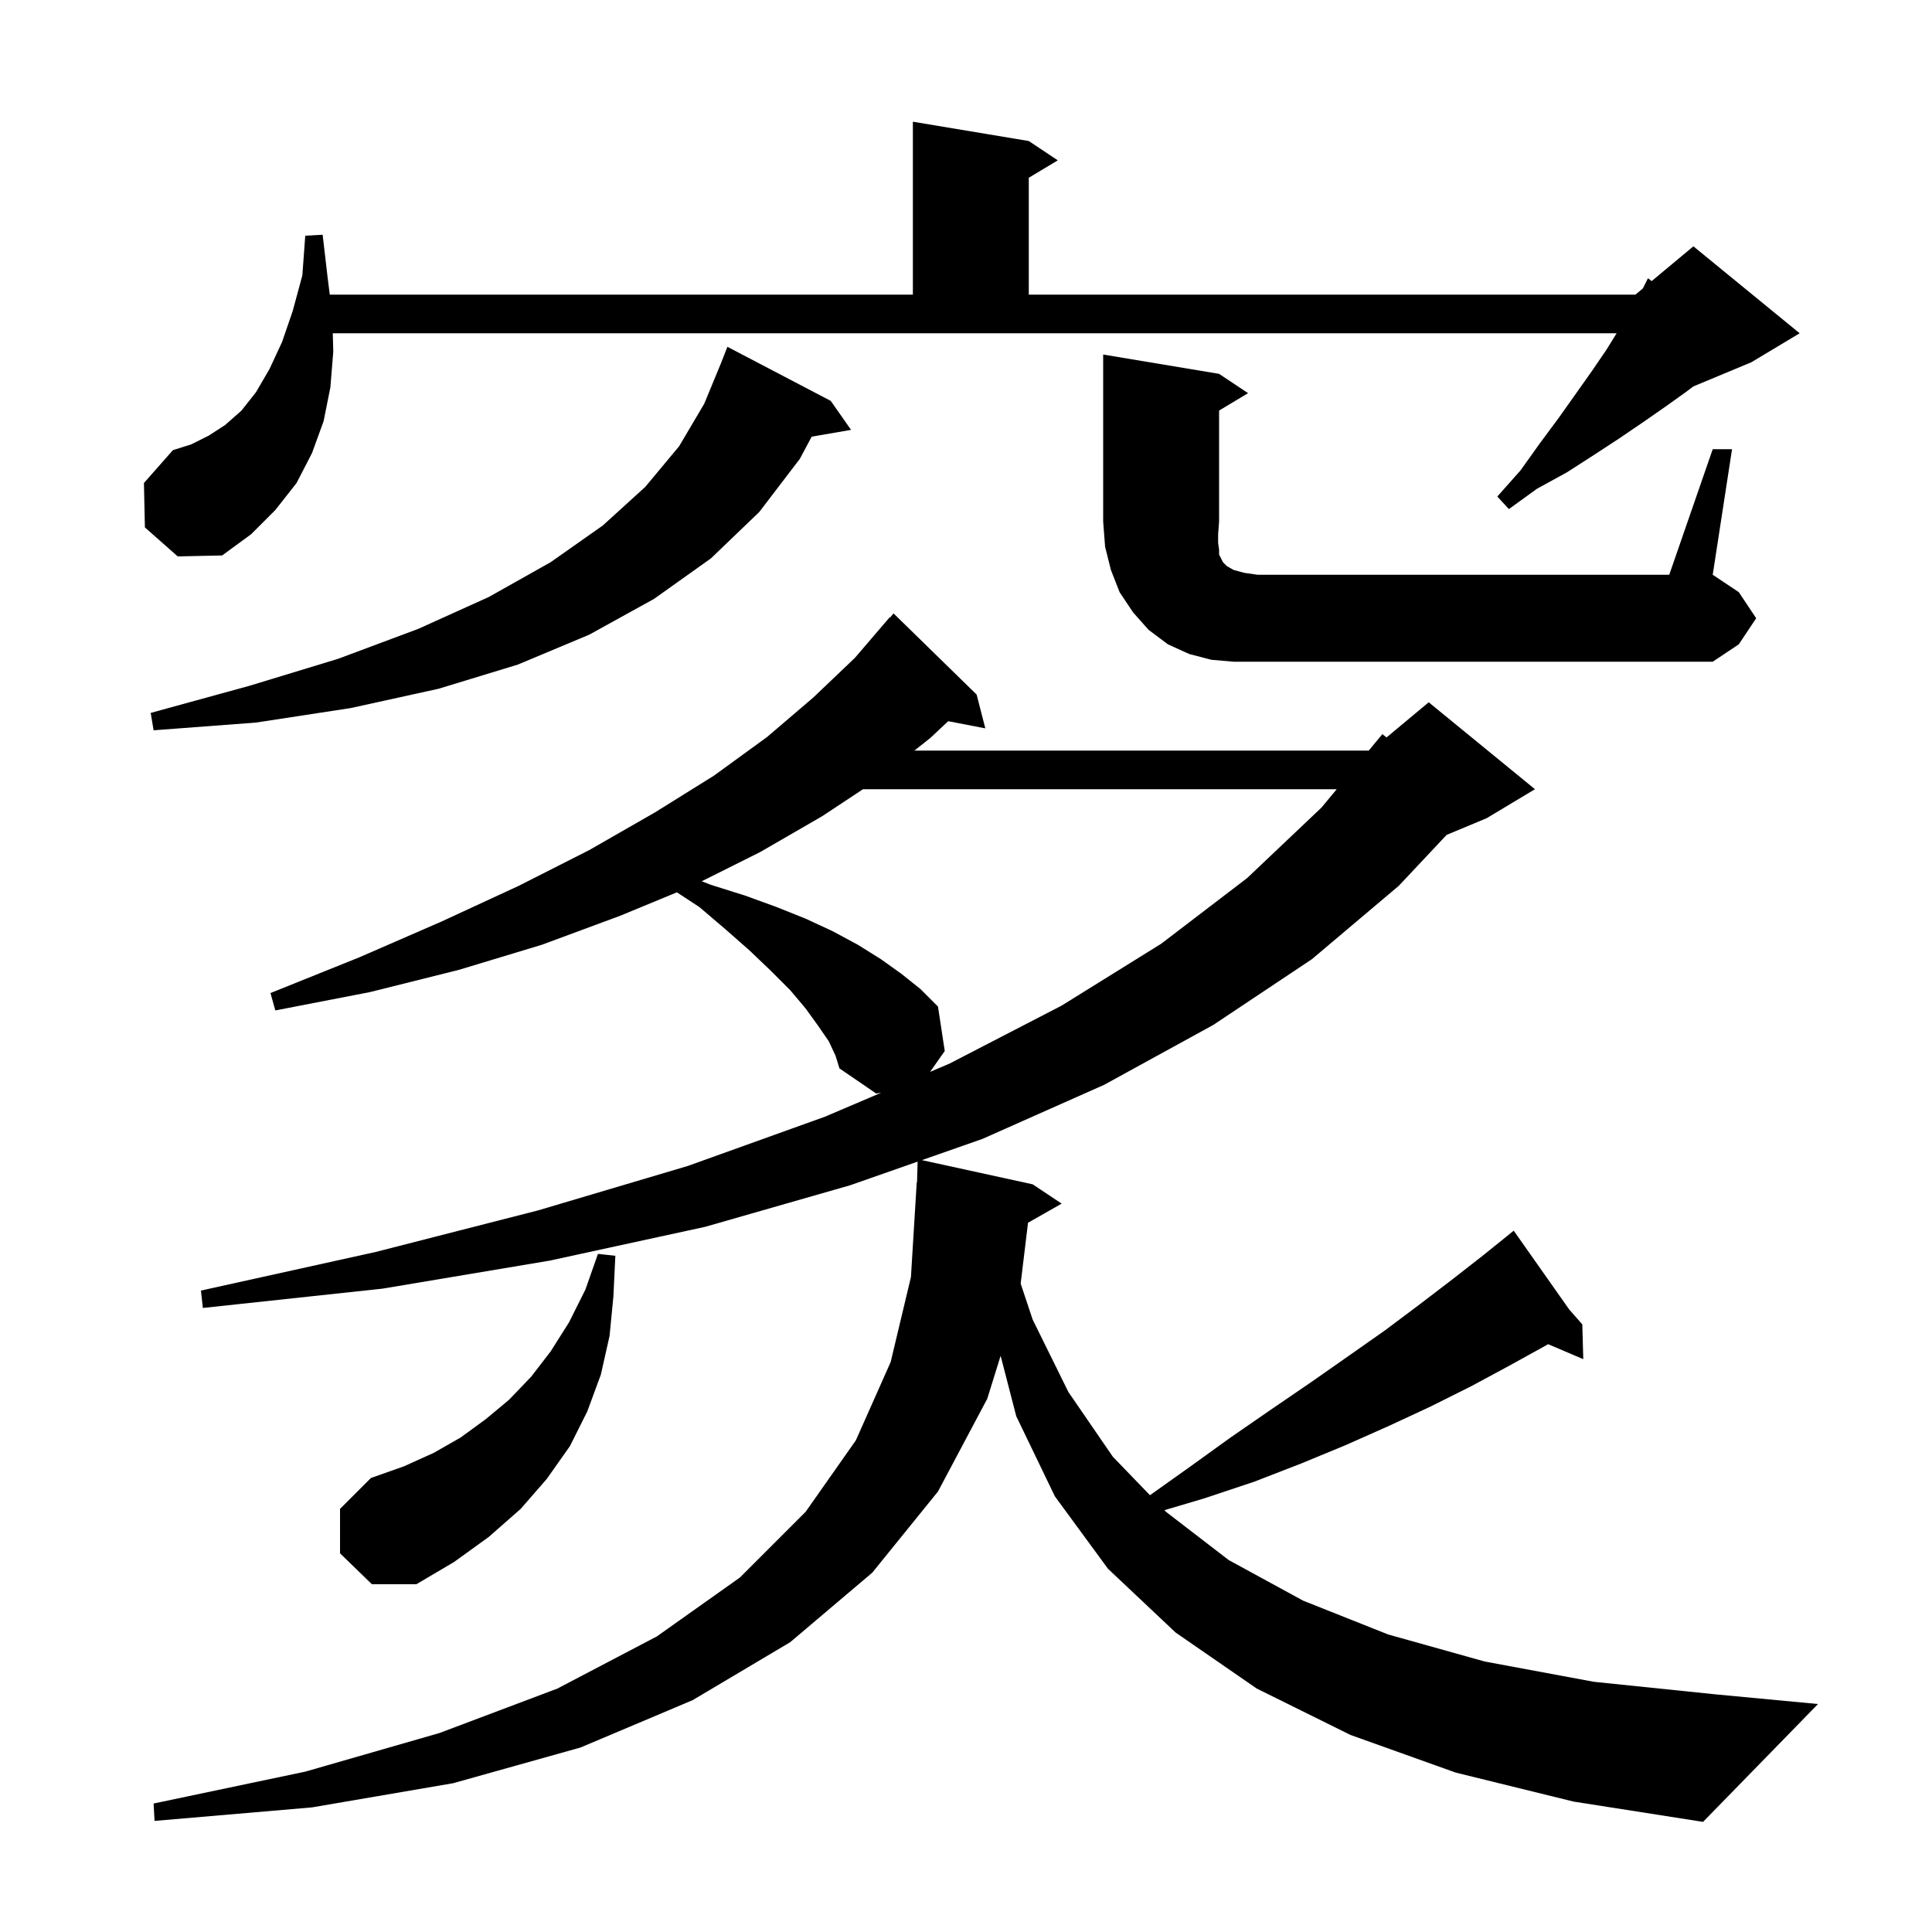 <svg xmlns="http://www.w3.org/2000/svg" xmlns:xlink="http://www.w3.org/1999/xlink" version="1.1" baseProfile="full" viewBox="0 0 200 200" width="200" height="200"><g fill="currentColor"><path d="M 150.7 183.5 L 139.8 179.6 L 130.1 174.8 L 121.7 169.0 L 114.7 162.4 L 109.2 154.9 L 105.2 146.6 L 103.585 140.351 L 102.2 144.8 L 97.1 154.4 L 90.3 162.8 L 81.8 170.0 L 71.7 176.0 L 60.1 180.9 L 46.9 184.6 L 32.3 187.1 L 16.0 188.5 L 15.9 186.7 L 31.6 183.4 L 45.5 179.4 L 57.7 174.8 L 68.0 169.4 L 76.6 163.3 L 83.4 156.5 L 88.6 149.1 L 92.2 141.0 L 94.3 132.2 L 94.9 122.4 L 94.929 122.4 L 94.993 120.25 L 88.0 122.7 L 73.0 127.0 L 56.9 130.5 L 39.6 133.4 L 21.0 135.4 L 20.8 133.6 L 38.9 129.6 L 55.7 125.3 L 71.2 120.7 L 85.4 115.6 L 91.218 113.119 L 90.7 113.2 L 86.9 110.6 L 86.5 109.3 L 85.8 107.8 L 84.7 106.2 L 83.4 104.4 L 81.8 102.5 L 79.8 100.5 L 77.6 98.4 L 75.1 96.2 L 72.4 93.9 L 70.073 92.373 L 64.2 94.8 L 56.1 97.8 L 47.5 100.4 L 38.3 102.7 L 28.5 104.6 L 28.0 102.8 L 37.2 99.1 L 45.7 95.4 L 53.7 91.7 L 61.0 88.0 L 67.8 84.1 L 73.9 80.3 L 79.4 76.3 L 84.2 72.2 L 88.5 68.1 L 92.1 63.9 L 92.138 63.934 L 92.5 63.5 L 101.1 71.9 L 102.0 75.4 L 98.158 74.658 L 96.3 76.4 L 94.66 77.7 L 141.691 77.7 L 143.1 76.0 L 143.534 76.338 L 147.9 72.7 L 158.9 81.7 L 153.9 84.7 L 149.755 86.427 L 144.8 91.7 L 135.8 99.3 L 125.6 106.1 L 114.3 112.3 L 101.7 117.9 L 95.435 120.095 L 106.9 122.6 L 109.9 124.6 L 106.42 126.579 L 105.659 132.878 L 106.9 136.6 L 110.6 144.1 L 115.2 150.8 L 119.044 154.784 L 123.1 151.9 L 127.4 148.8 L 131.6 145.9 L 135.7 143.1 L 139.7 140.3 L 143.4 137.7 L 147.0 135.0 L 150.4 132.4 L 153.6 129.9 L 155.863 128.075 L 155.8 128.0 L 155.865 128.074 L 156.7 127.4 L 162.442 135.555 L 163.8 137.1 L 163.9 140.7 L 160.259 139.149 L 160.0 139.3 L 156.2 141.4 L 152.3 143.5 L 148.1 145.6 L 143.8 147.6 L 139.3 149.6 L 134.7 151.5 L 129.8 153.4 L 124.7 155.1 L 120.539 156.333 L 120.7 156.5 L 127.2 161.5 L 134.9 165.7 L 143.7 169.2 L 153.7 172.0 L 165.0 174.1 L 177.6 175.4 L 188.2 176.4 L 176.3 188.6 L 162.9 186.5 Z M 35.2 160.8 L 35.2 156.2 L 38.4 153.0 L 41.8 151.8 L 44.9 150.4 L 47.7 148.8 L 50.3 146.9 L 52.7 144.9 L 55.0 142.5 L 57.0 139.9 L 58.9 136.9 L 60.6 133.5 L 61.9 129.8 L 63.7 130.0 L 63.5 134.2 L 63.1 138.3 L 62.2 142.3 L 60.8 146.1 L 59.0 149.7 L 56.6 153.1 L 53.9 156.2 L 50.6 159.1 L 47.0 161.7 L 43.1 164.0 L 38.5 164.0 Z M 89.336 81.7 L 85.1 84.5 L 78.7 88.2 L 72.644 91.228 L 73.6 91.6 L 77.1 92.7 L 80.4 93.9 L 83.4 95.1 L 86.2 96.4 L 88.8 97.8 L 91.2 99.3 L 93.3 100.8 L 95.3 102.4 L 97.1 104.2 L 97.8 108.8 L 96.282 110.96 L 98.3 110.1 L 109.9 104.1 L 120.2 97.7 L 129.1 90.9 L 136.8 83.6 L 138.375 81.7 Z M 86.0 41.5 L 88.1 44.5 L 84.025 45.203 L 82.8 47.5 L 78.6 53.0 L 73.6 57.8 L 67.7 62.0 L 61.0 65.7 L 53.6 68.8 L 45.4 71.3 L 36.3 73.3 L 26.5 74.8 L 15.9 75.6 L 15.6 73.8 L 25.8 71.0 L 35.0 68.2 L 43.3 65.1 L 50.6 61.8 L 57.0 58.2 L 62.4 54.4 L 66.8 50.4 L 70.3 46.2 L 72.9 41.8 L 74.635 37.6 L 75.3 35.9 Z M 177.3 46.5 L 179.3 46.5 L 177.3 59.5 L 180.0 61.3 L 181.8 64.0 L 180.0 66.7 L 177.3 68.5 L 127.7 68.5 L 125.4 68.3 L 123.1 67.7 L 120.9 66.7 L 118.9 65.2 L 117.3 63.4 L 115.9 61.3 L 115.0 59.0 L 114.4 56.6 L 114.2 54.0 L 114.2 36.7 L 126.2 38.7 L 129.2 40.7 L 126.2 42.5 L 126.2 54.0 L 126.1 55.3 L 126.1 56.2 L 126.2 56.9 L 126.2 57.4 L 126.6 58.2 L 127.0 58.6 L 127.7 59.0 L 128.8 59.3 L 130.2 59.5 L 172.8 59.5 Z M 15.0 54.6 L 14.9 50.0 L 17.9 46.6 L 19.8 46.0 L 21.6 45.1 L 23.3 44.0 L 25.0 42.5 L 26.5 40.6 L 27.9 38.2 L 29.2 35.4 L 30.3 32.2 L 31.3 28.5 L 31.6 24.4 L 33.4 24.3 L 33.9 28.6 L 34.138 30.5 L 94.5 30.5 L 94.5 12.6 L 106.5 14.6 L 109.5 16.6 L 106.5 18.4 L 106.5 30.5 L 169.3 30.5 L 170.071 29.857 L 170.6 28.8 L 170.978 29.102 L 175.3 25.5 L 186.3 34.5 L 181.3 37.5 L 175.3 40.0 L 174.5 40.6 L 172.4 42.1 L 170.1 43.7 L 167.6 45.4 L 165.0 47.1 L 162.2 48.9 L 159.1 50.6 L 156.2 52.7 L 155.0 51.4 L 157.4 48.7 L 159.4 45.9 L 161.4 43.2 L 164.8 38.4 L 166.3 36.2 L 167.352 34.5 L 34.45 34.5 L 34.5 36.4 L 34.2 40.1 L 33.5 43.6 L 32.3 46.9 L 30.7 50.0 L 28.5 52.8 L 26.0 55.3 L 23.0 57.5 L 18.4 57.6 Z "/></g></svg>